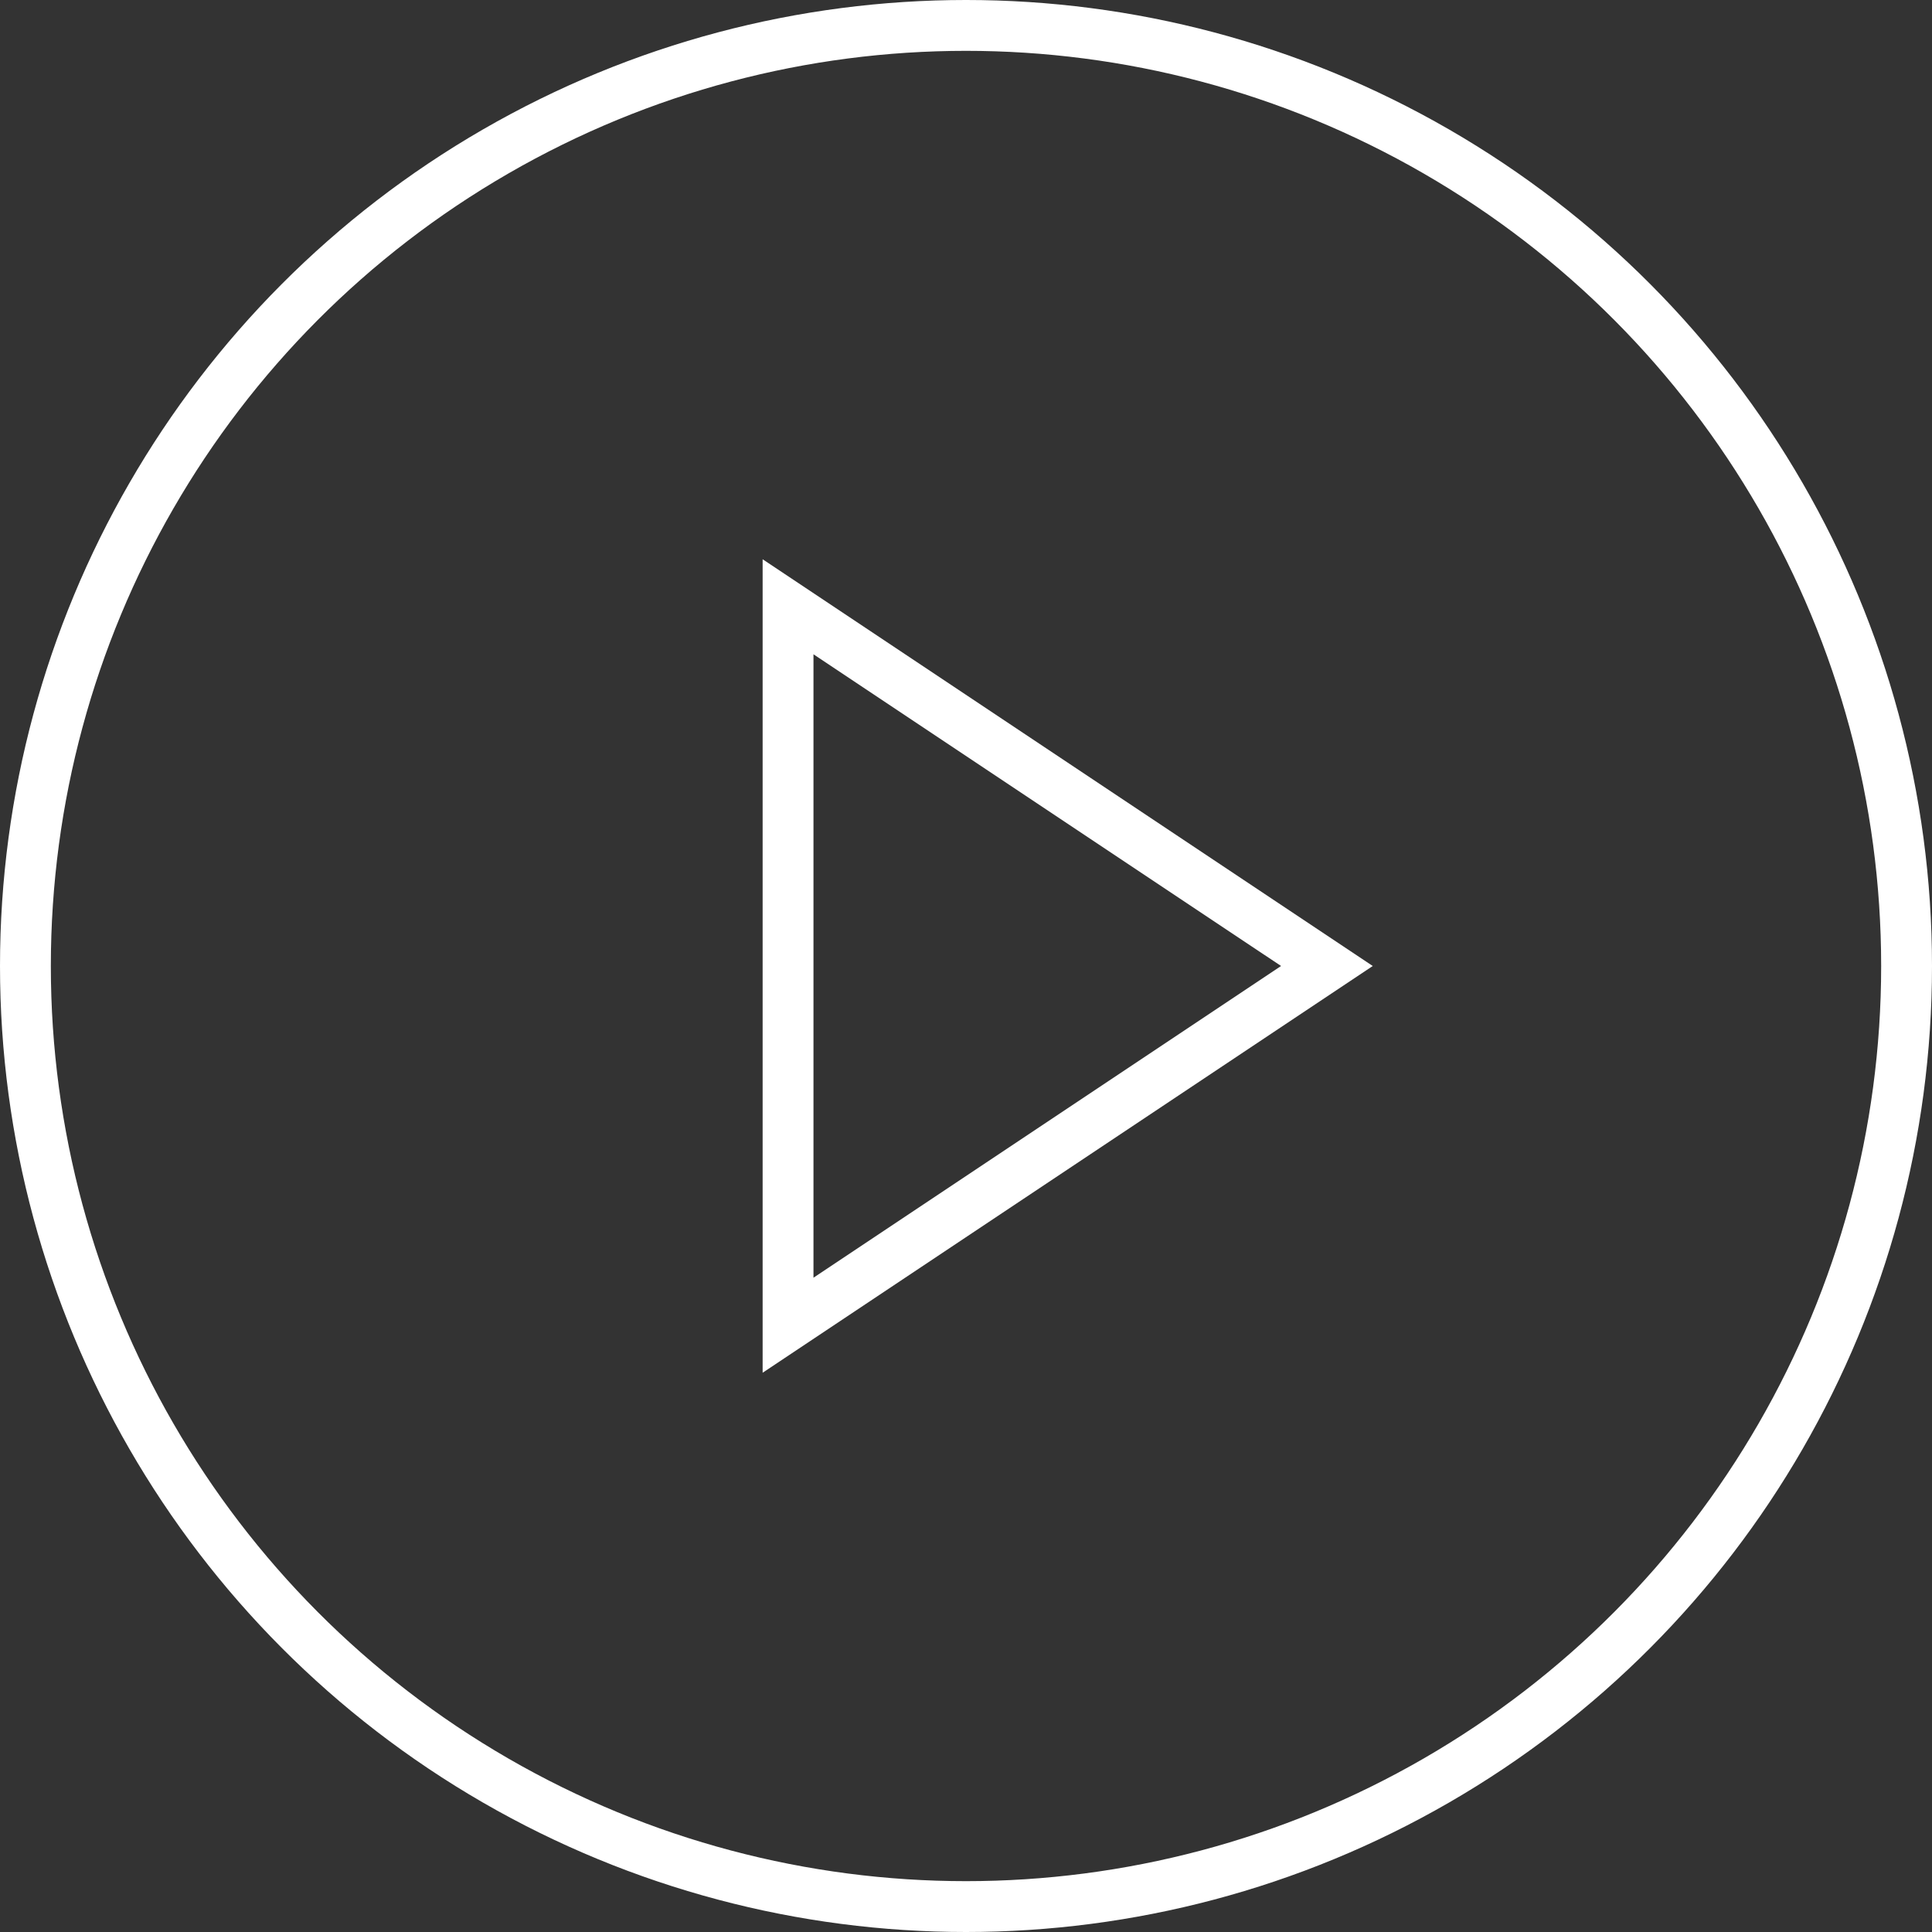 <svg xmlns="http://www.w3.org/2000/svg" width="38" height="38" viewBox="0 0 38 38"><rect x="0" y="0" width="38" height="38" fill="#333333" stroke="none"/><g fill="none" stroke="#fff" stroke-width="1"><circle cx="19" cy="19" r="19" stroke="none"/><circle cx="19" cy="19" r="18.5" fill="none"/></g><g transform="translate(27 11) rotate(90)" fill="none"><path d="M8,0l8,12H0Z" stroke="none"/><path d="M 8 1.803 L 1.869 11 L 14.131 11 L 8 1.803 M 8 0 L 16 12 L -9.5367431640625e-07 12 L 8 0 Z" stroke="none" fill="#fff"/></g></svg>